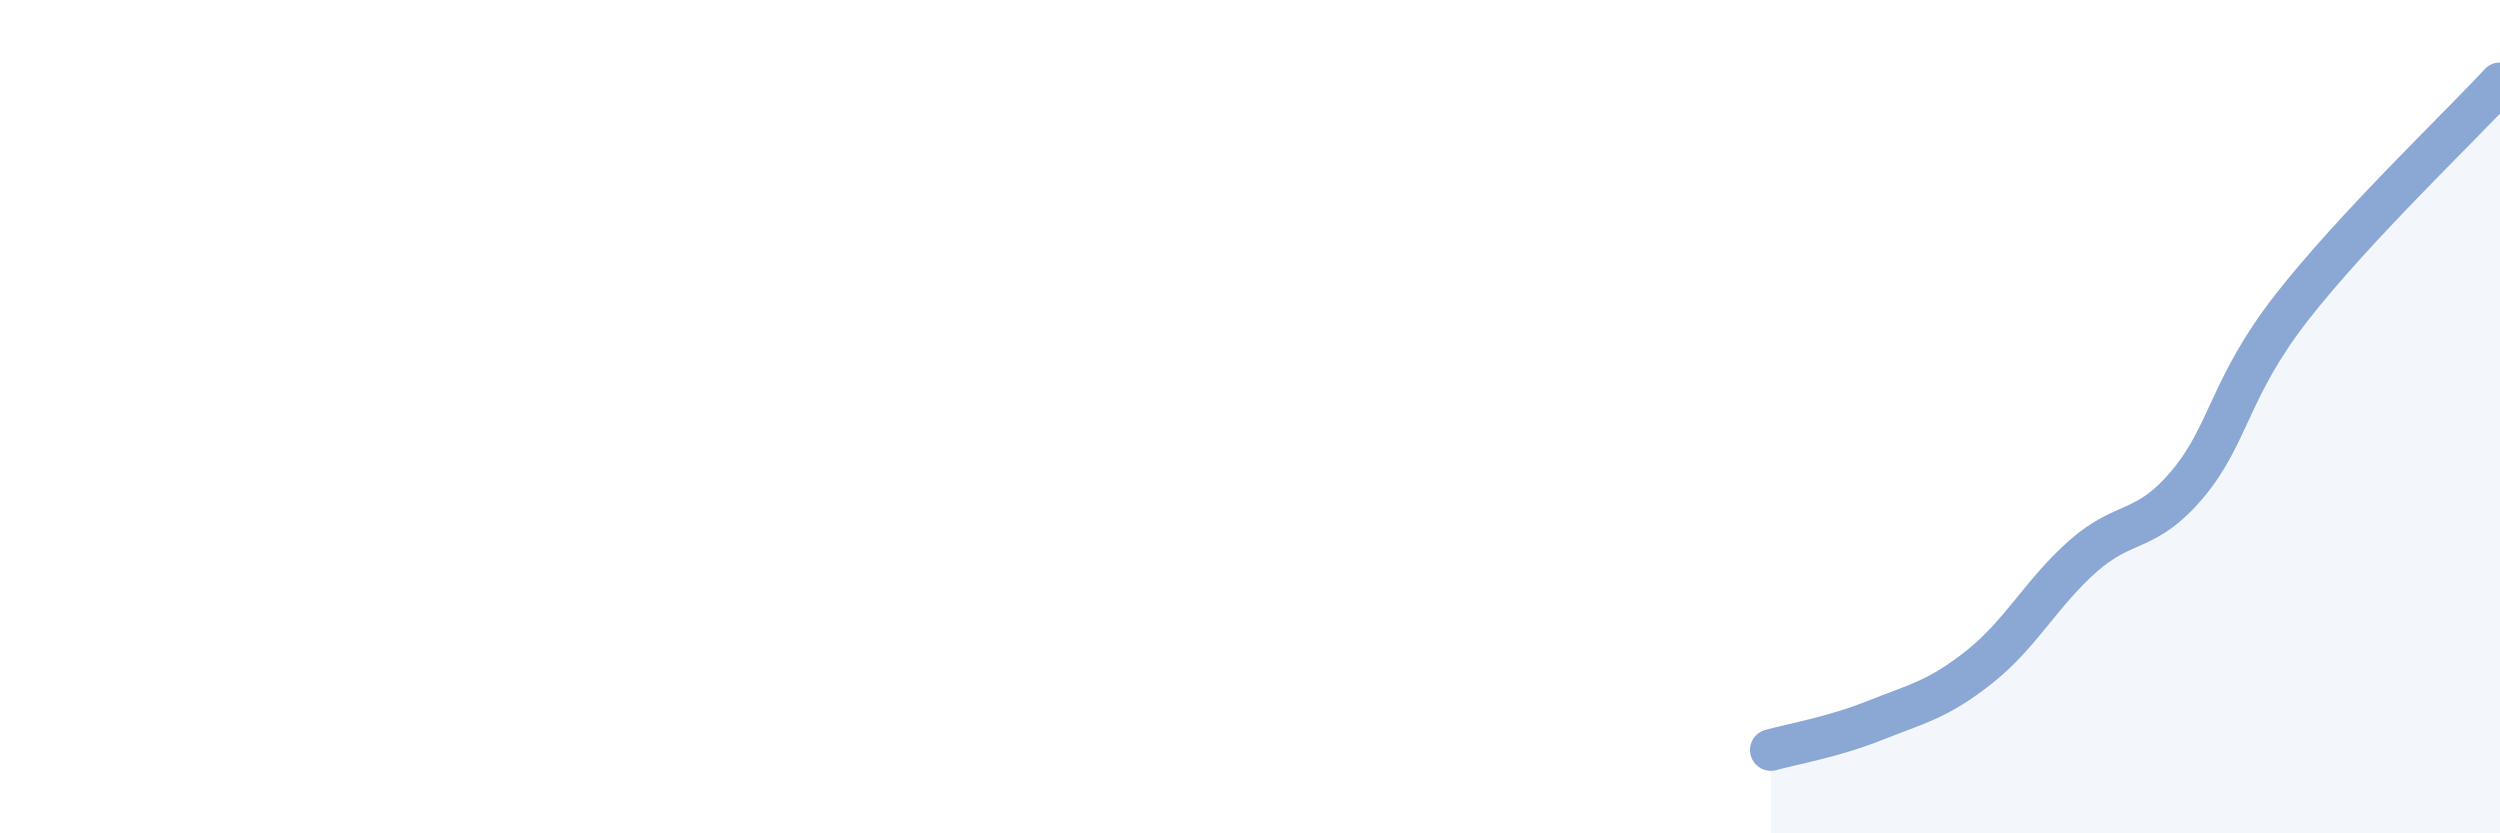 
    <svg width="60" height="20" viewBox="0 0 60 20" xmlns="http://www.w3.org/2000/svg">
      <path
        d="M 42.5,18 C 43,17.86 44,17.69 45,17.29 C 46,16.89 46.5,16.8 47.5,16.01 C 48.5,15.22 49,14.22 50,13.34 C 51,12.46 51.5,12.81 52.5,11.62 C 53.5,10.43 53.5,9.3 55,7.38 C 56.5,5.46 59,3.08 60,2L60 20L42.5 20Z"
        fill="#8ba7d3"
        opacity="0.1"
        stroke-linecap="round"
        stroke-linejoin="round"
      />
      <path
        d="M 42.5,18 C 43,17.86 44,17.69 45,17.29 C 46,16.89 46.5,16.8 47.5,16.01 C 48.5,15.22 49,14.22 50,13.34 C 51,12.46 51.5,12.81 52.5,11.62 C 53.5,10.43 53.5,9.3 55,7.38 C 56.5,5.46 59,3.08 60,2"
        stroke="#8ba7d3"
        stroke-width="1"
        fill="none"
        stroke-linecap="round"
        stroke-linejoin="round"
      />
    </svg>
  